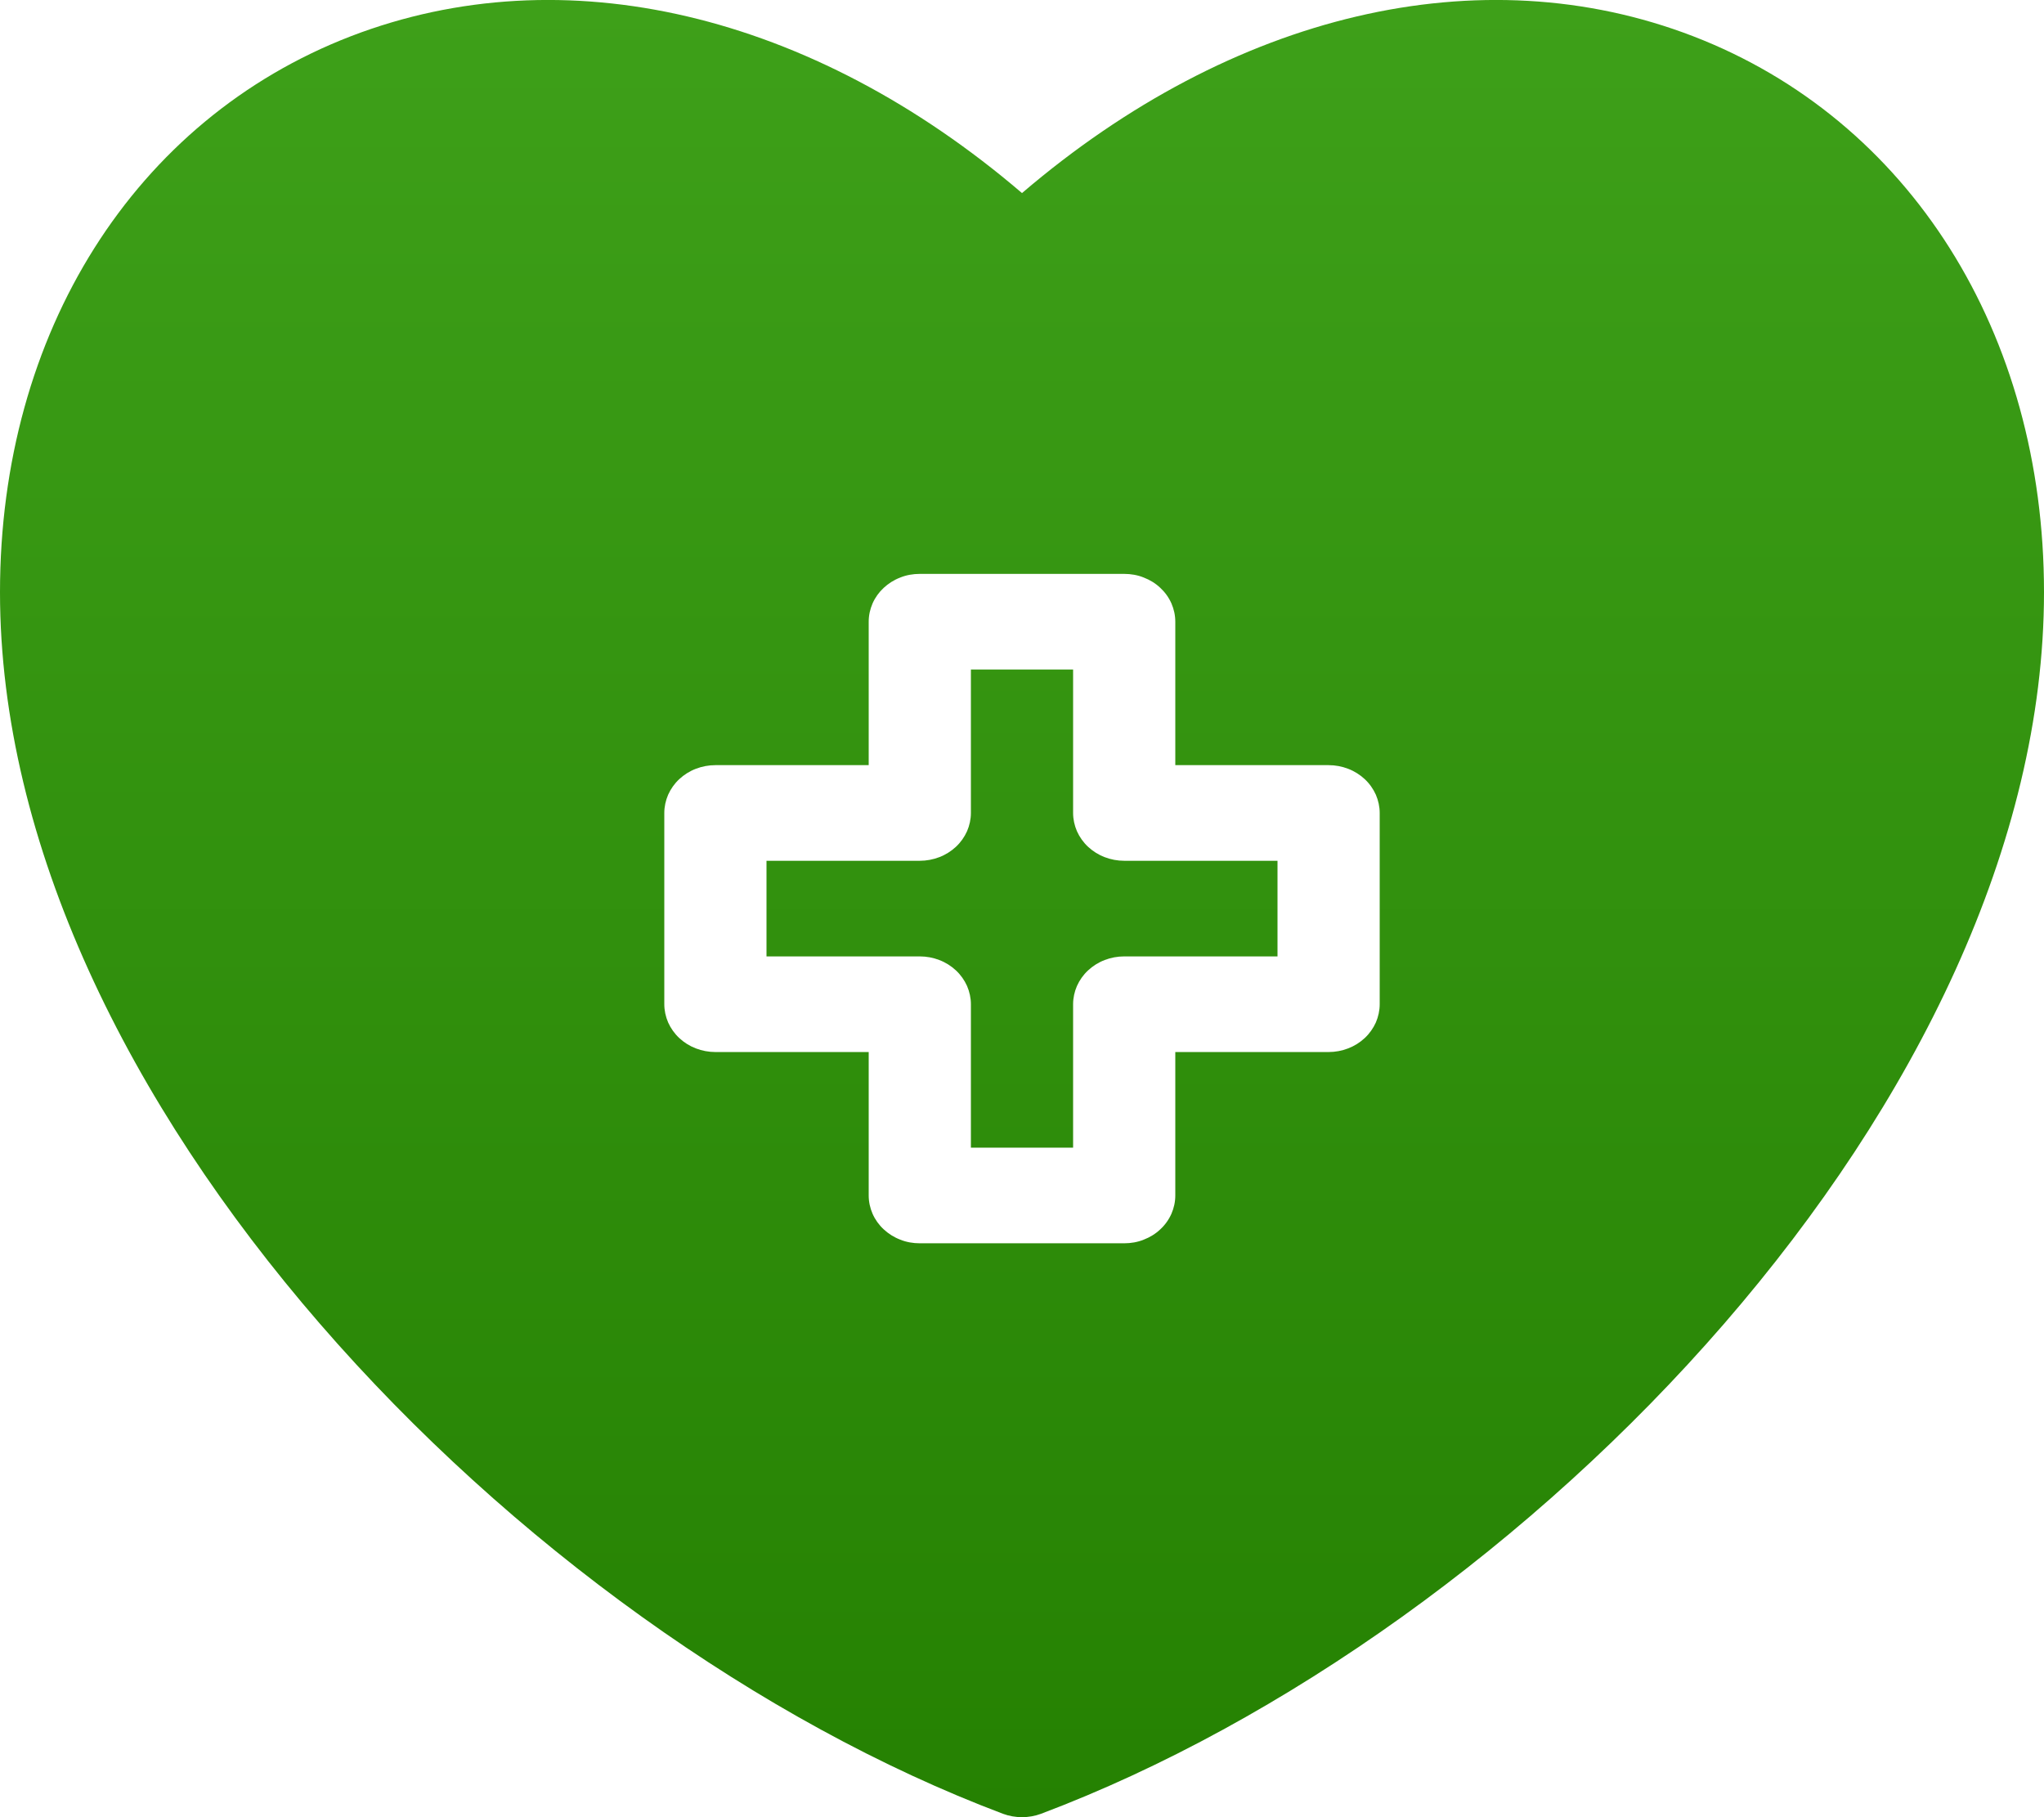 <svg width="18" height="16" viewBox="0 0 18 16" fill="none" xmlns="http://www.w3.org/2000/svg">
<path d="M9.45 5.895V7.158C9.45 7.213 9.462 7.268 9.484 7.319C9.507 7.37 9.54 7.417 9.582 7.456C9.624 7.495 9.673 7.526 9.728 7.547C9.782 7.568 9.841 7.579 9.9 7.579H11.25V8.421H9.9C9.841 8.421 9.782 8.432 9.728 8.453C9.673 8.474 9.624 8.505 9.582 8.544C9.54 8.583 9.507 8.63 9.484 8.681C9.462 8.732 9.45 8.787 9.45 8.842V10.105H8.55V8.842C8.55 8.787 8.538 8.732 8.516 8.681C8.493 8.63 8.46 8.583 8.418 8.544C8.376 8.505 8.327 8.474 8.272 8.453C8.218 8.432 8.159 8.421 8.1 8.421H6.75V7.579H8.1C8.159 7.579 8.218 7.568 8.272 7.547C8.327 7.526 8.376 7.495 8.418 7.456C8.46 7.417 8.493 7.37 8.516 7.319C8.538 7.268 8.55 7.213 8.55 7.158V5.895H9.45Z" fill="url(#paint0_linear_646_7703)"/>
<path fill-rule="evenodd" clip-rule="evenodd" d="M9 1.7C10.854 0.115 13.037 -0.402 14.91 0.319C16.816 1.054 18 2.93 18 5.214C18 9.656 13.433 14.362 9.168 15.97C9.06 16.01 8.94 16.01 8.832 15.97C4.567 14.362 0 9.656 0 5.214C0 2.93 1.184 1.054 3.09 0.319C4.964 -0.402 7.146 0.115 9 1.7ZM12.116 9.003C12.138 8.952 12.15 8.897 12.15 8.842V7.158C12.15 7.103 12.138 7.048 12.116 6.997C12.093 6.946 12.06 6.899 12.018 6.86C11.976 6.821 11.927 6.79 11.872 6.769C11.818 6.748 11.759 6.737 11.7 6.737H10.35V5.474C10.35 5.418 10.338 5.364 10.316 5.313C10.293 5.261 10.26 5.215 10.218 5.176C10.177 5.137 10.127 5.106 10.072 5.085C10.018 5.063 9.959 5.053 9.9 5.053H8.1C8.041 5.053 7.982 5.063 7.928 5.085C7.873 5.106 7.824 5.137 7.782 5.176C7.74 5.215 7.707 5.261 7.684 5.313C7.662 5.364 7.65 5.418 7.65 5.474V6.737H6.3C6.241 6.737 6.182 6.748 6.128 6.769C6.073 6.79 6.024 6.821 5.982 6.86C5.94 6.899 5.907 6.946 5.884 6.997C5.862 7.048 5.85 7.103 5.85 7.158V8.842C5.85 8.897 5.862 8.952 5.884 9.003C5.907 9.054 5.94 9.101 5.982 9.14C6.024 9.179 6.073 9.21 6.128 9.231C6.182 9.252 6.241 9.263 6.3 9.263H7.65V10.526C7.65 10.582 7.662 10.636 7.684 10.687C7.707 10.739 7.74 10.785 7.782 10.824C7.824 10.863 7.873 10.894 7.928 10.915C7.982 10.937 8.041 10.947 8.1 10.947H9.9C9.959 10.947 10.018 10.937 10.072 10.915C10.127 10.894 10.177 10.863 10.218 10.824C10.26 10.785 10.293 10.739 10.316 10.687C10.338 10.636 10.35 10.582 10.35 10.526V9.263H11.7C11.759 9.263 11.818 9.252 11.872 9.231C11.927 9.21 11.976 9.179 12.018 9.14C12.06 9.101 12.093 9.054 12.116 9.003Z" fill="url(#paint1_linear_646_7703)"/>
<defs>
<linearGradient id="paint0_linear_646_7703" x1="9" y1="0" x2="9" y2="16" gradientUnits="userSpaceOnUse">
<stop stop-color="#3EA019"/>
<stop offset="1" stop-color="#258102"/>
</linearGradient>
<linearGradient id="paint1_linear_646_7703" x1="9" y1="0" x2="9" y2="16" gradientUnits="userSpaceOnUse">
<stop stop-color="#3EA019"/>
<stop offset="1" stop-color="#258102"/>
</linearGradient>
</defs>
</svg>
